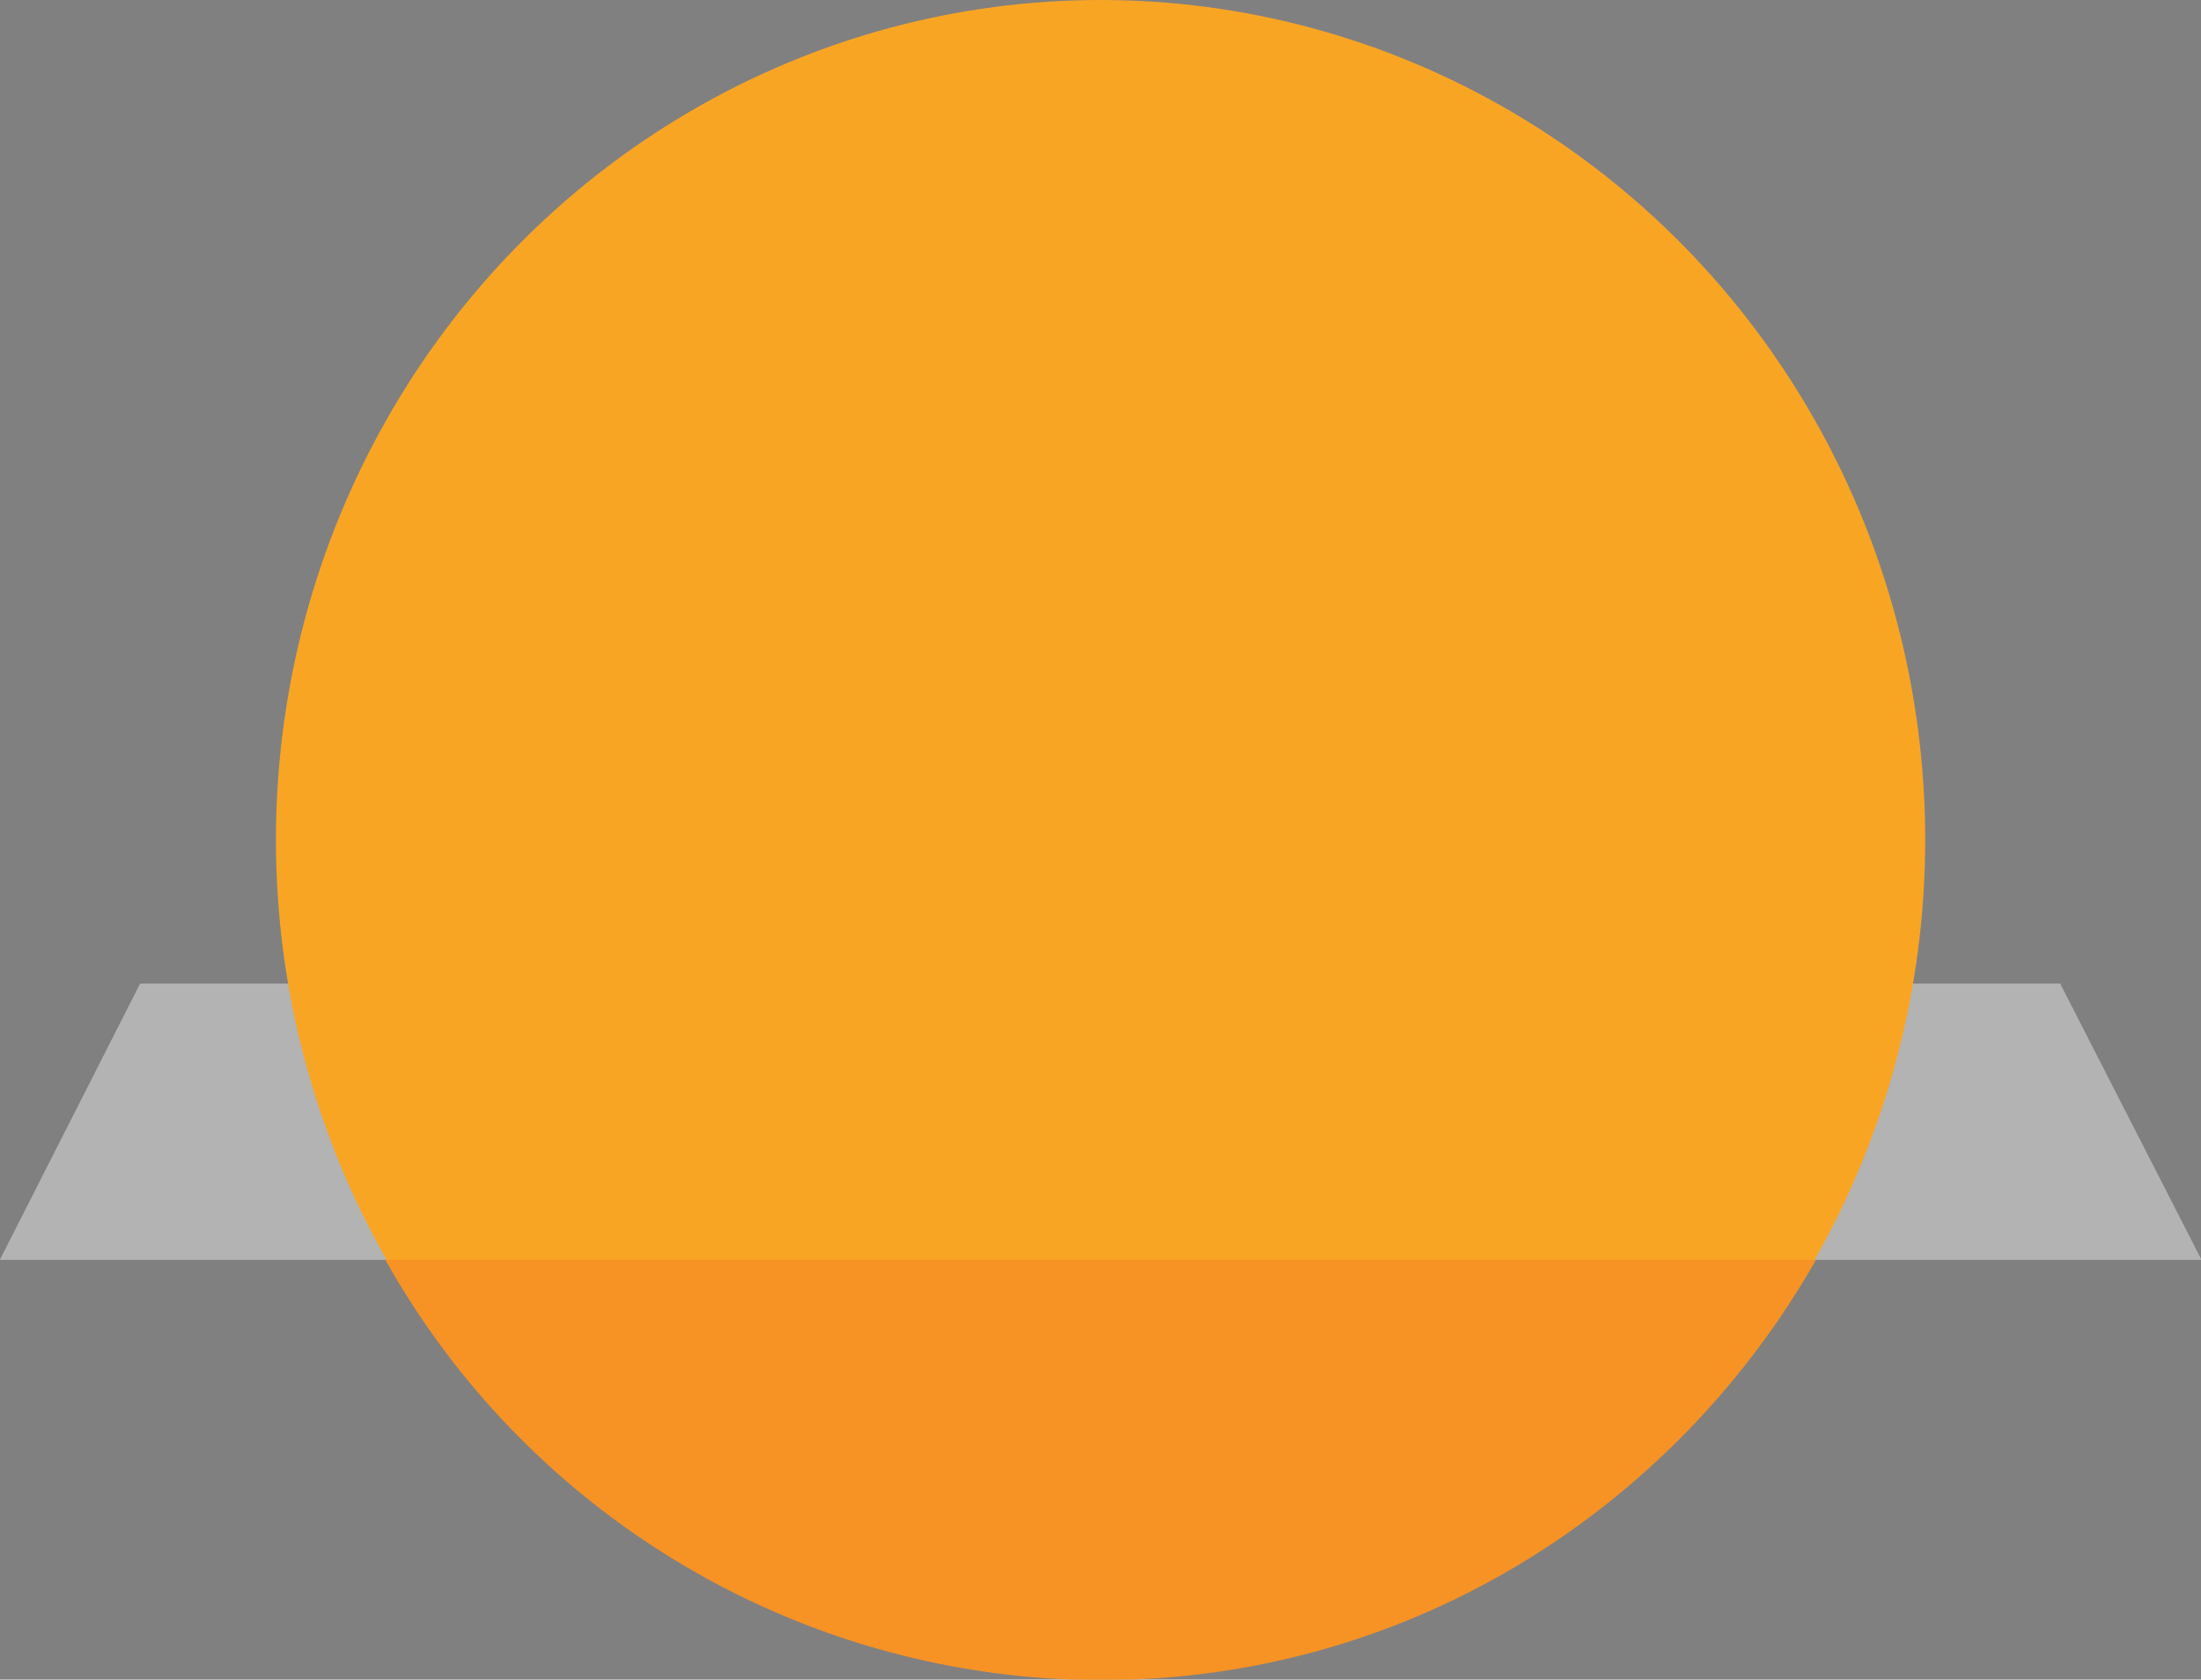 <svg viewBox="0 0 186.97 142.66" xmlns="http://www.w3.org/2000/svg"><rect x="0" y="0" width="186.97" height="142.66" fill="#808080" stroke="none"/><path d="m175 83.55h-163.09l-11.91 23.45h187z" fill="#fff"/><path d="m175 83.55h-163.09l-11.91 23.45h187z" opacity=".3"/><ellipse cx="93.49" cy="71.33" fill="#f9a524" rx="70.05" ry="71.33"/><path d="m32.73 107a69.86 69.86 0 0 0 60.79 35.71c26 0 48.59-14.35 60.75-35.71z" fill="#f79225"/></svg>